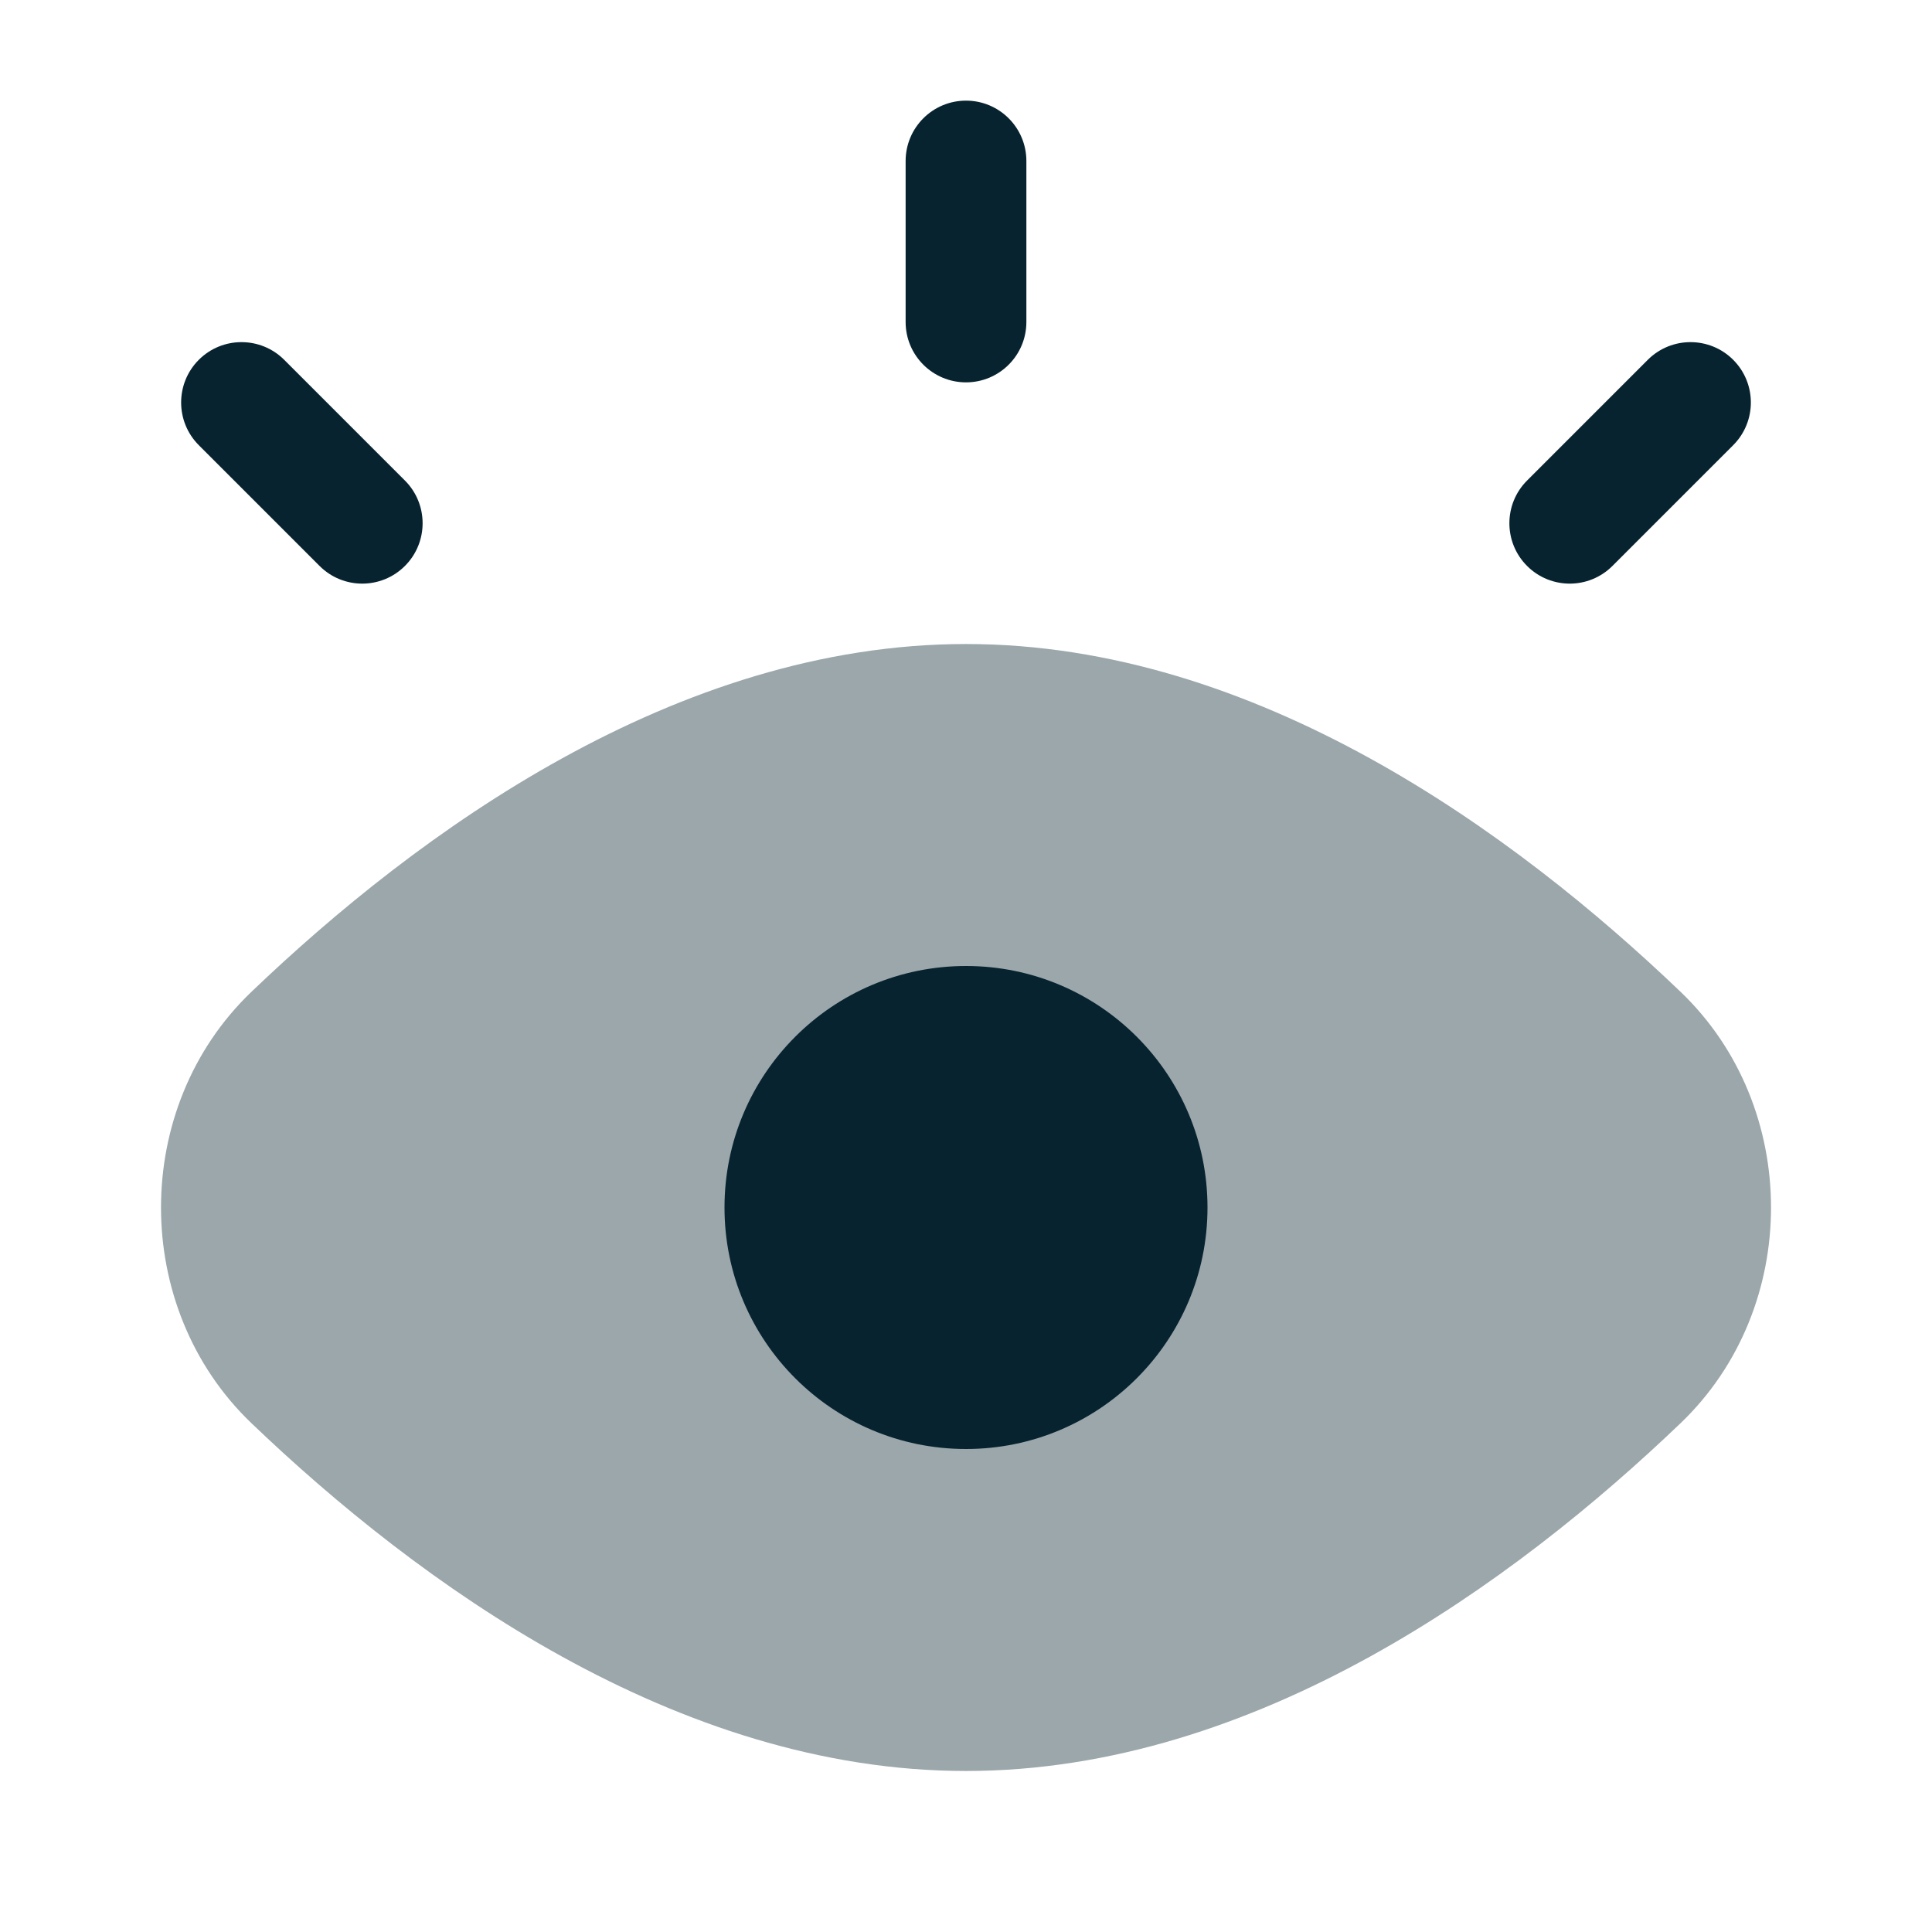 <svg width="44" height="44" viewBox="0 0 44 44" fill="none" xmlns="http://www.w3.org/2000/svg">
<path opacity="0.4" d="M38.275 22.589C41.02 25.216 41.02 29.784 38.275 32.411C34.492 36.033 28.608 40.333 22 40.333C15.393 40.333 9.509 36.033 5.725 32.411C2.981 29.784 2.981 25.216 5.725 22.589C9.509 18.967 15.393 14.667 22 14.667C28.608 14.667 34.492 18.967 38.275 22.589Z" fill="#07232F"/>
<circle cx="22" cy="27.5" r="5.5" fill="#07232F"/>
<path fill-rule="evenodd" clip-rule="evenodd" d="M22 2.292C22.759 2.292 23.375 2.907 23.375 3.667V7.333C23.375 8.093 22.759 8.708 22 8.708C21.241 8.708 20.625 8.093 20.625 7.333V3.667C20.625 2.907 21.241 2.292 22 2.292Z" fill="#07232F"/>
<path fill-rule="evenodd" clip-rule="evenodd" d="M4.528 8.194C5.065 7.658 5.935 7.658 6.472 8.194L9.222 10.944C9.759 11.481 9.759 12.352 9.222 12.889C8.685 13.426 7.815 13.426 7.278 12.889L4.528 10.139C3.991 9.602 3.991 8.731 4.528 8.194ZM39.472 8.194C40.009 8.731 40.009 9.602 39.472 10.139L36.722 12.889C36.185 13.426 35.315 13.426 34.778 12.889C34.241 12.352 34.241 11.481 34.778 10.944L37.528 8.194C38.065 7.658 38.935 7.658 39.472 8.194Z" fill="#07232F"/>
</svg>
